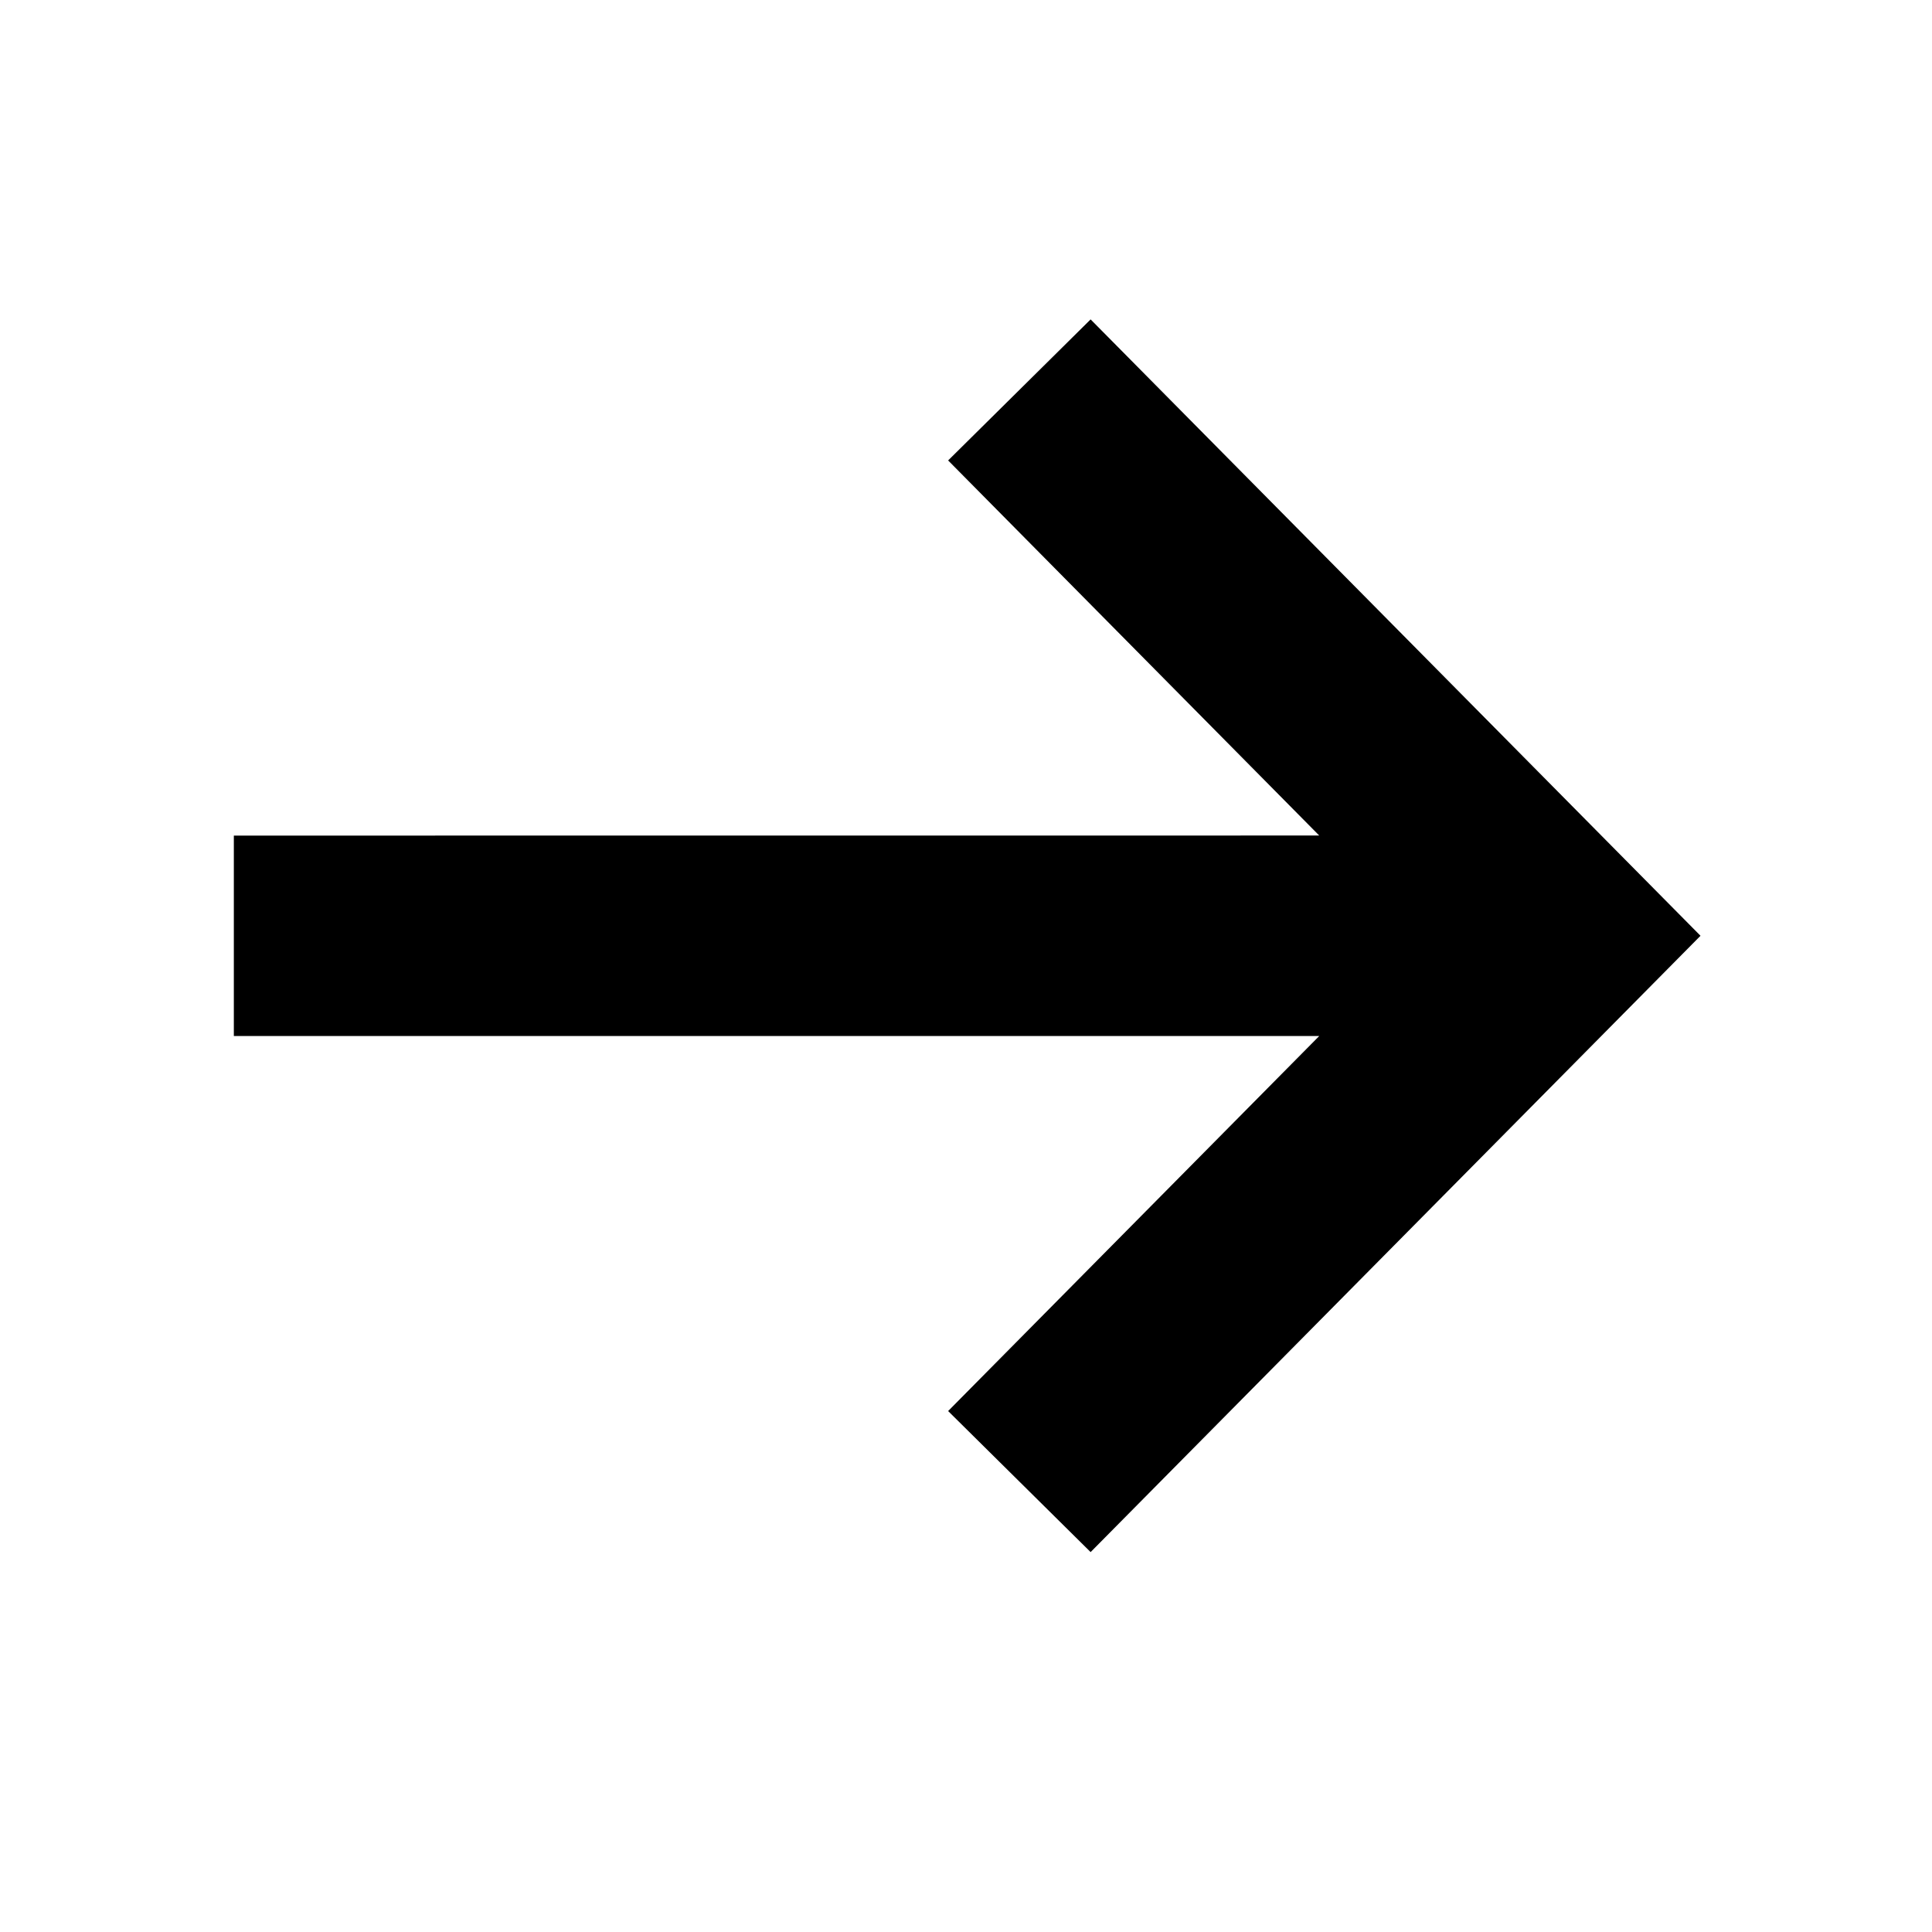 <?xml version="1.0" encoding="utf-8"?>
<svg xmlns="http://www.w3.org/2000/svg" fill="none" height="100%" overflow="visible" preserveAspectRatio="none" style="display: block;" viewBox="0 0 28 28" width="100%">
<g id="Icons">
<g id="Arrow">
<path clip-rule="evenodd" d="M19.119 12.109L13.741 6.673L15.806 4.629L24.645 13.562L15.806 22.494L13.741 20.45L19.119 15.015L3.389 15.015L3.389 12.11L19.119 12.109Z" fill="black" fill-rule="evenodd" id="Rectangle 1430112222 (Stroke)"/>
</g>
</g>
</svg>